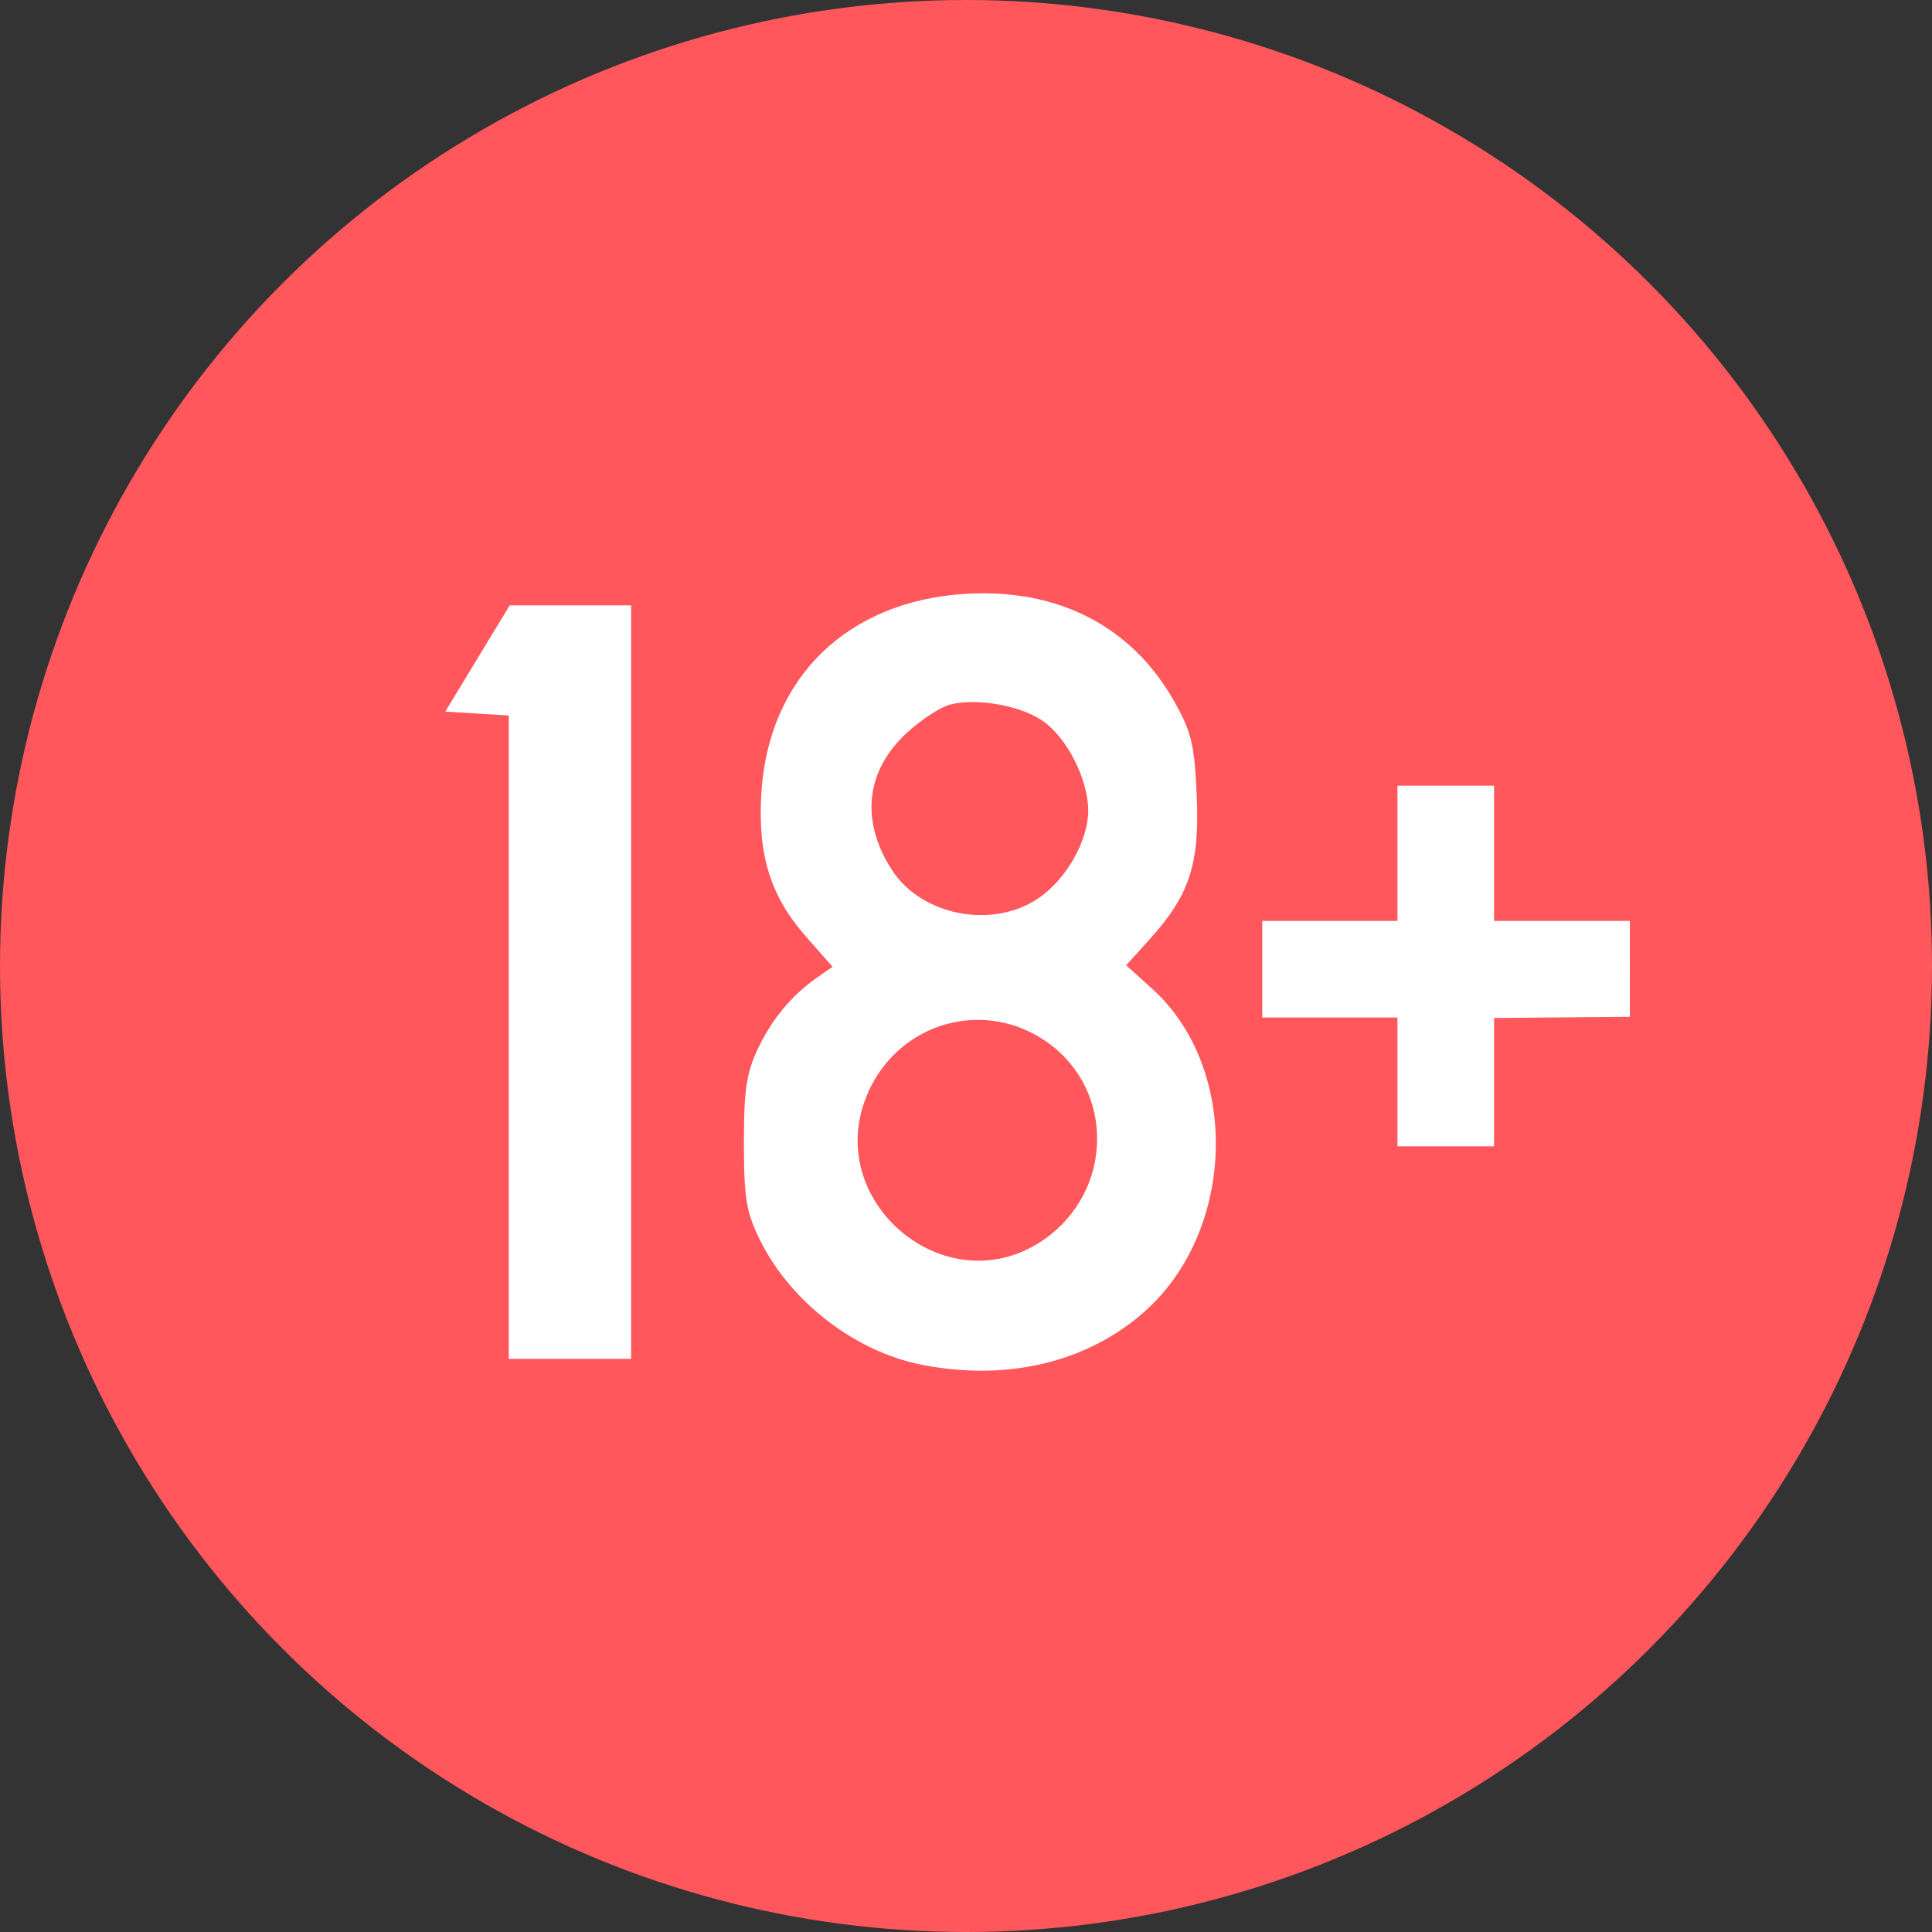 <?xml version="1.0" encoding="UTF-8" standalone="no"?>
<svg
        xmlns:dc="http://purl.org/dc/elements/1.1/"
        xmlns:cc="http://creativecommons.org/ns#"
        xmlns:rdf="http://www.w3.org/1999/02/22-rdf-syntax-ns#"
        xmlns:svg="http://www.w3.org/2000/svg"
        xmlns="http://www.w3.org/2000/svg"
        xmlns:sodipodi="http://sodipodi.sourceforge.net/DTD/sodipodi-0.dtd"
        xmlns:inkscape="http://www.inkscape.org/namespaces/inkscape"
        inkscape:version="1.0 (4035a4fb49, 2020-05-01)"
        sodipodi:docname="18+.svg"
        viewBox="0 0 300 300"
        height="300"
        width="300"
        id="svg2"
        version="1.1">
    <rect x="0" y="0" width="300" height="300" fill="#333333" stroke="none"/>
    <defs
            id="defs6"/>
    <sodipodi:namedview
            inkscape:current-layer="g10"
            inkscape:window-maximized="1"
            inkscape:window-y="-8"
            inkscape:window-x="-8"
            inkscape:cy="236.28119"
            inkscape:cx="590.905"
            inkscape:zoom="0.34058977"
            inkscape:guide-bbox="true"
            showguides="true"
            showgrid="false"
            id="namedview4"
            inkscape:window-height="747"
            inkscape:window-width="1366"
            inkscape:pageshadow="2"
            inkscape:pageopacity="0"
            guidetolerance="10"
            gridtolerance="10"
            objecttolerance="10"
            borderopacity="1"
            bordercolor="#666666"
            pagecolor="#ffffff">
        <sodipodi:guide
                id="guide37"
                orientation="0,-1"
                position="217,142"/>
        <sodipodi:guide
                id="guide39"
                orientation="0,-1"
                position="217,157"/>
        <sodipodi:guide
                id="guide41"
                orientation="1,0"
                position="232,157"/>
        <sodipodi:guide
                id="guide43"
                orientation="1,0"
                position="217,142"/>
        <sodipodi:guide
                id="guide45"
                orientation="0,-1"
                position="217,178"/>
        <sodipodi:guide
                id="guide47"
                orientation="0,-1"
                position="217,122"/>
        <sodipodi:guide
                id="guide49"
                orientation="1,0"
                position="196,157"/>
        <sodipodi:guide
                id="guide51"
                orientation="1,0"
                position="253.088,157"/>
        <sodipodi:guide
                id="guide53"
                orientation="1,0"
                position="79.144,206"/>
        <sodipodi:guide
                id="guide55"
                orientation="1,0"
                position="98,206"/>
        <sodipodi:guide
                id="guide57"
                orientation="0,-1"
                position="79,89"/>
        <sodipodi:guide
                id="guide59"
                orientation="0,-1"
                position="79.144,206"/>
    </sodipodi:namedview>
    <g
            id="g10"
            inkscape:label="Image"
            inkscape:groupmode="layer">
        <circle
                r="150"
                cy="150"
                cx="150"
                id="path34"
                style="fill:#ff575b;fill-opacity:1;stroke:none;stroke-width:32;stroke-linecap:round;stroke-linejoin:round;stroke-opacity:0.996"/>
        <path
                sodipodi:nodetypes="ccccccccccccc"
                id="path28"
                d="m 217,158 h -21 v -15 h 21 v -21 h 15 v 21 h 21.088 l -0.004,14.889 L 232,158.07 V 178 h -15 z"
                style="fill:#ffffff"/>
        <path
                sodipodi:nodetypes="ccccccc"
                id="path26"
                d="M 79,111.105 69.135,110.5 79.144,94 H 98 V 211 H 79 Z"
                style="fill:#ffffff"/>
        <path
                d="M 143.132,211.922 C 132.774,209.887 122.7,202.107 117.98,192.5 c -2.108,-4.291 -2.458,-6.418 -2.468,-15 -0.009,-8.103 0.389,-10.853 2.099,-14.5 2.215,-4.721 5.274,-8.42 9.277,-11.214 l 2.387,-1.667 -4.083,-4.639 c -5.574,-6.333 -7.558,-12.699 -6.967,-22.353 1.098,-17.924 13.383,-29.856 31.841,-30.924 14.316,-0.829 25.744,5.1 32.294,16.753 2.661,4.733 3.12,6.667 3.467,14.601 0.464,10.612 -1.113,15.435 -7.278,22.259 l -3.678,4.071 4.036,3.646 c 13.714,12.39 13.054,37.638 -1.314,50.253 -8.882,7.798 -21.282,10.726 -34.459,8.136 z m 19.1,-19.532 c 10.597,-7.486 10.882,-22.949 0.562,-30.425 -9.655,-6.994 -22.955,-3.424 -27.914,7.493 -7.693,16.935 12.215,33.626 27.352,22.931 z m -0.966,-52.924 c 4.342,-2.951 7.744,-8.983 7.713,-13.676 -0.032,-4.761 -3.25,-11.135 -6.953,-13.772 -3.431,-2.443 -10.265,-3.677 -14.491,-2.616 -1.422,0.357 -4.369,2.261 -6.55,4.231 -6.552,5.92 -7.462,13.744 -2.494,21.443 4.598,7.126 15.621,9.25 22.774,4.39 z"
                style="fill:#ffffff"
                id="path20"/>
    </g>
</svg>
